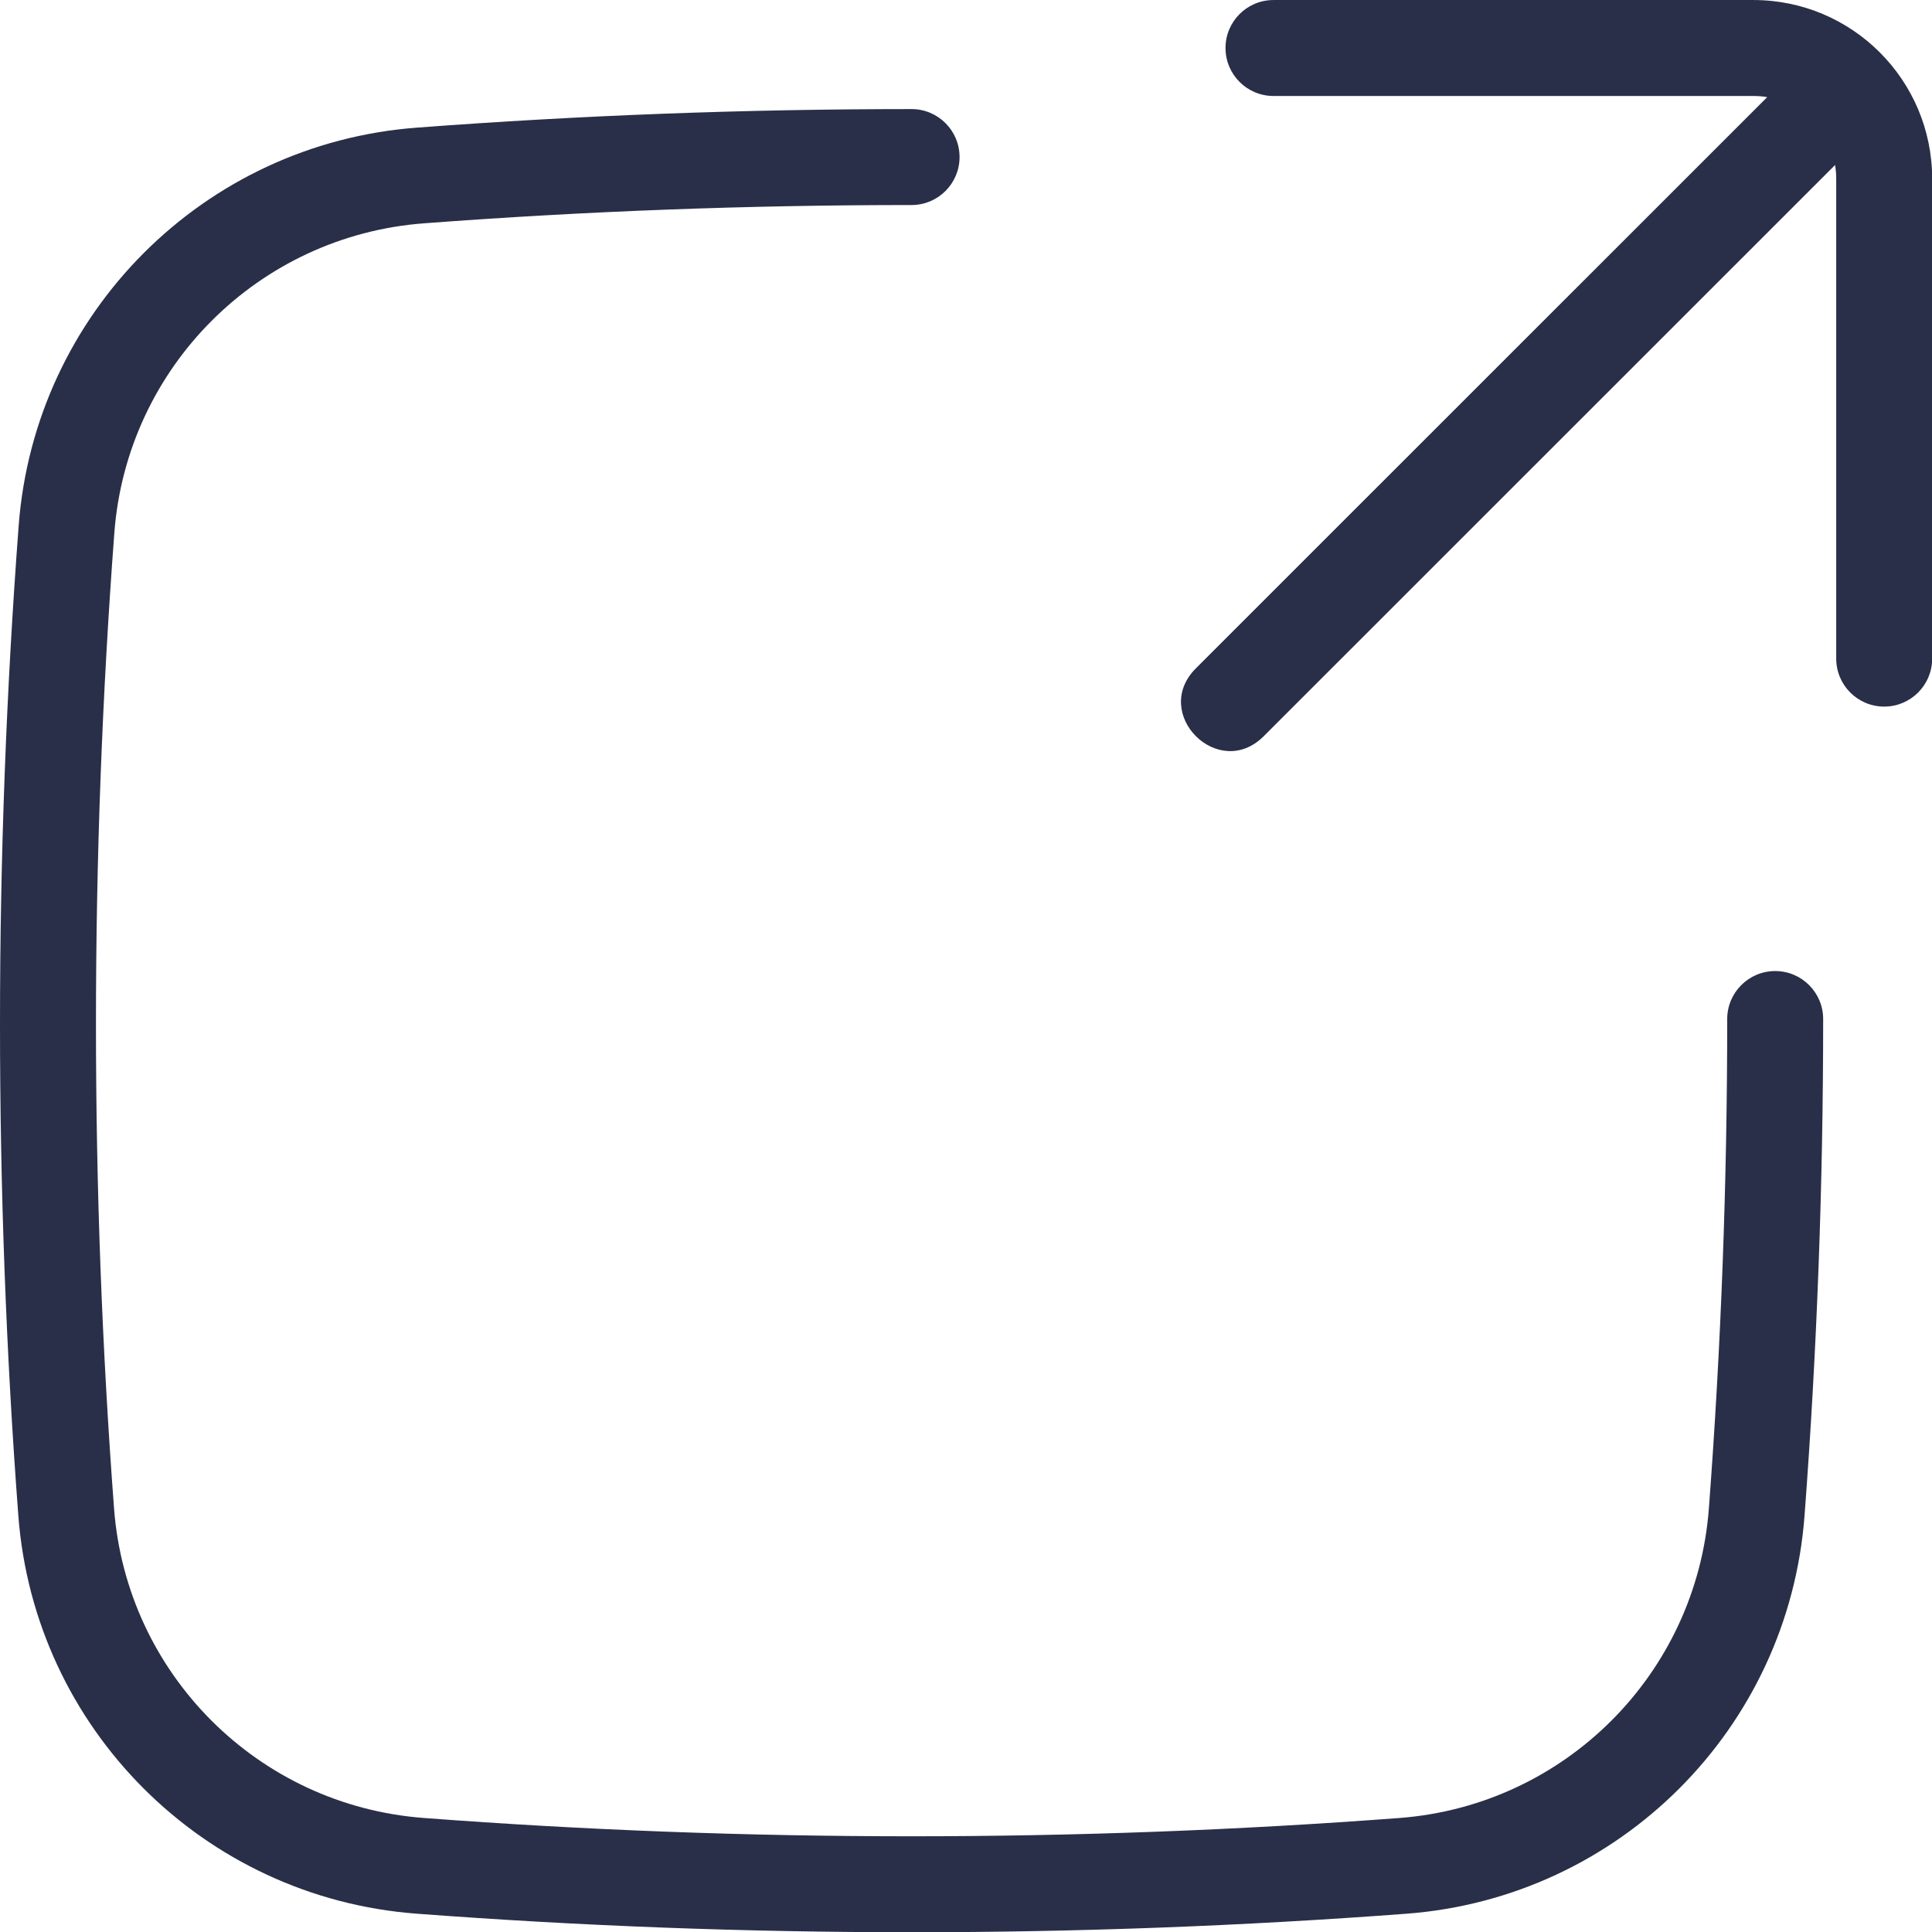 <?xml version="1.0" encoding="UTF-8" standalone="no"?>
<!-- Created with Inkscape (http://www.inkscape.org/) -->

<svg
   width="24"
   height="24"
   viewBox="0 0 24 24"
   version="1.1"
   id="svg1"
   xmlns="http://www.w3.org/2000/svg"
   xmlns:svg="http://www.w3.org/2000/svg">
  <defs
     id="defs1" />
  <g
     id="layer1">
    <g
       fill="none"
       fill-rule="evenodd"
       id="02-Sign-Control/External-Link"
       transform="matrix(0.596,0,0,0.596,-2.384,-2.221)">
      <path
         d="m 40,24.966 c 0,-0.552 0.448,-1 1,-1 0.552,0 1,0.448 1,1 0,3.469 -0.129,6.919 -0.388,10.35 -0.334,4.437 -3.861,7.964 -8.298,8.298 C 29.895,43.871 26.457,44 23,44 19.541,44 16.101,43.871 12.68,43.613 8.243,43.278 4.717,39.752 4.382,35.315 4.127,31.935 4,28.519 4,25.069 4,21.588 4.13,18.127 4.389,14.685 4.723,10.248 8.25,6.721 12.687,6.387 16.105,6.129 19.543,6 23,6 23.552,6 24,6.448 24,7 24,7.552 23.552,8 23,8 19.593,8 16.206,8.127 12.837,8.381 9.386,8.641 6.643,11.384 6.383,14.835 6.128,18.227 6,21.638 6,25.069 6,28.469 6.126,31.835 6.377,35.165 6.637,38.615 9.379,41.358 12.83,41.618 16.201,41.873 19.591,42 23,42 c 3.407,0 6.795,-0.127 10.164,-0.381 3.451,-0.26 6.194,-3.003 6.454,-6.454 C 39.873,31.784 40,28.385 40,24.966 Z M 40.834,5.751 c -0.094,-0.016 -0.19,-0.024 -0.289,-0.024 H 30.543 c -0.552,0 -1,-0.448 -1,-1 0,-0.552 0.448,-1 1,-1 h 10.002 c 2.059,0 3.727,1.669 3.727,3.727 v 10 c 0,0.552 -0.448,1 -1,1 -0.552,0 -1,-0.448 -1,-1 V 7.455 c 0,-0.099 -0.008,-0.195 -0.024,-0.289 L 30.34,19.071 C 29.397,20.014 27.983,18.599 28.926,17.656 Z"
         fill="#292f48"
         fill-rule="nonzero"
         id="Combined-Shape" />
    </g>
  </g>
</svg>
